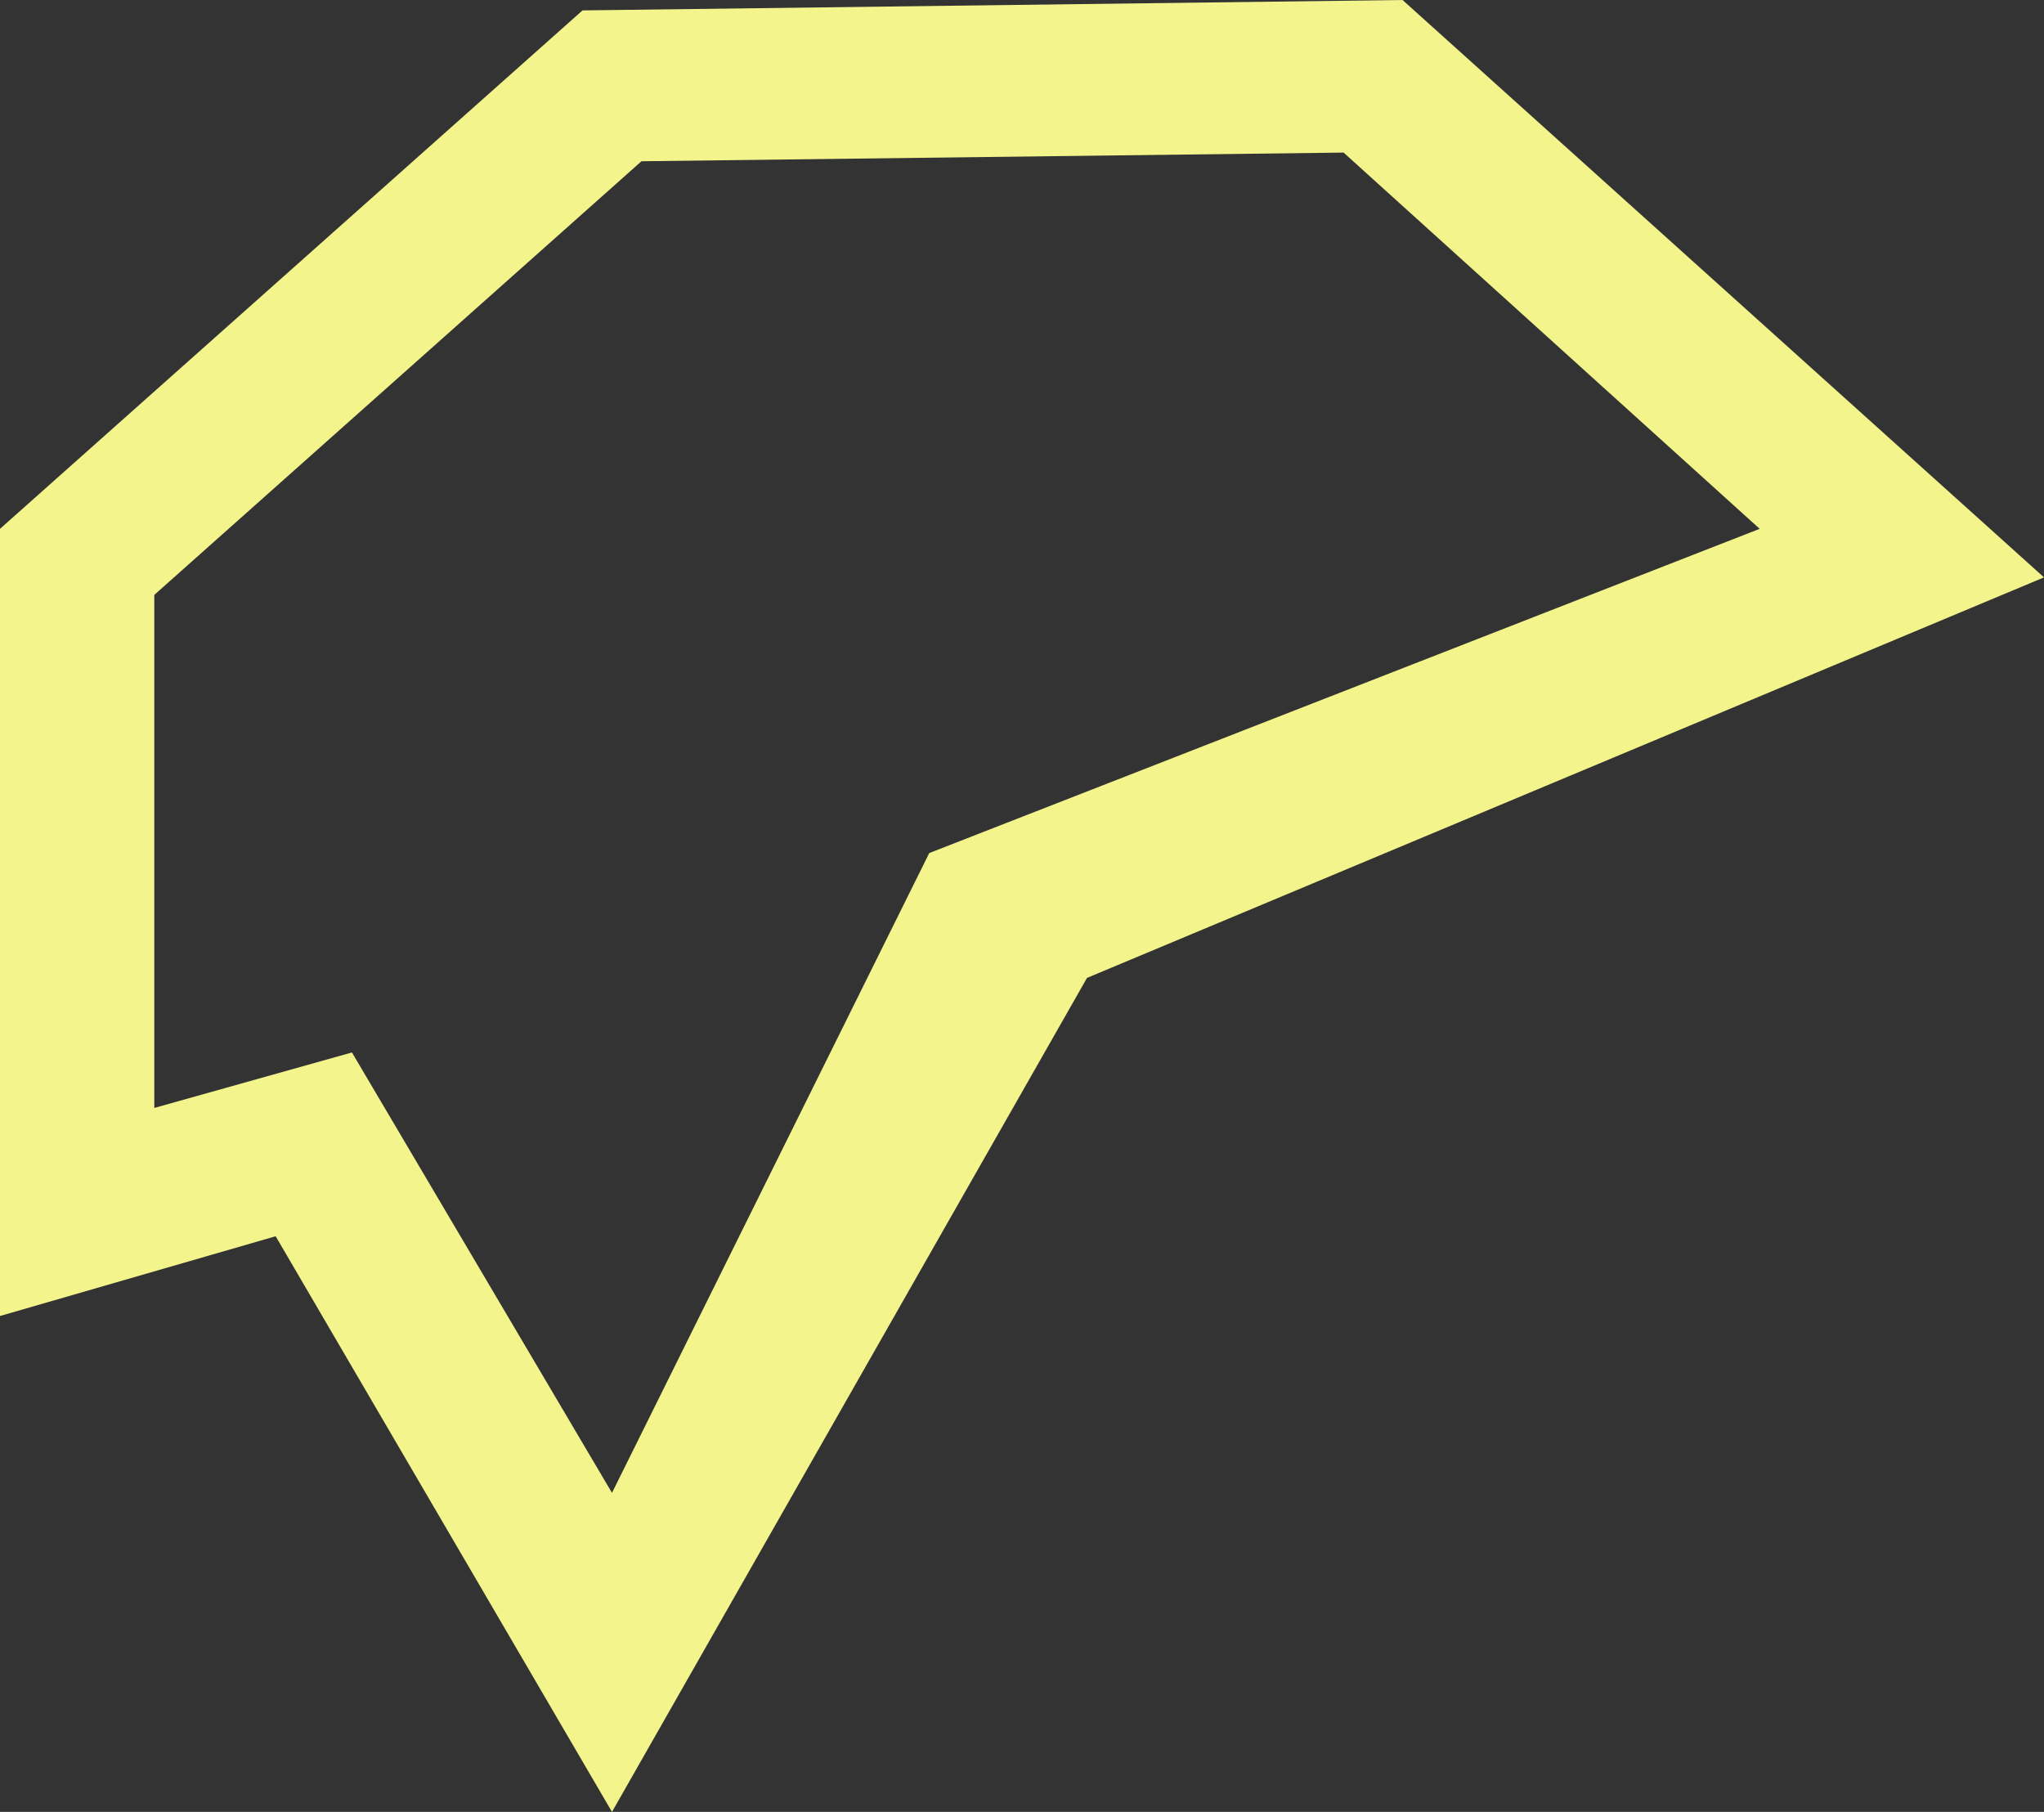 <?xml version="1.0" encoding="UTF-8"?>
<svg xmlns="http://www.w3.org/2000/svg" version="1.1" viewBox="0 0 117.9 104.5">
  <rect x="0" y="0" width="117.9" height="104.5" fill="#333333" stroke="none"/>
  <defs>
    <style>
      .cls-1 {
        fill: #f3f58c;
      }
    </style>
  </defs>
  <g>
    <g id="Layer_1">
      <path class="cls-1" d="M80.9,0l-47.3.6L0,30.5v45.4l15.9-4.6,19.4,33.2,27.4-48.1,55.2-23.1L80.9,0ZM8.8,34.4l28.2-25.1,40.5-.5,24,21.7-47.9,18.7-18.3,36.9-15-25.4-11.4,3.2v-29.6Z"></path>
    </g>
  </g>
</svg>
